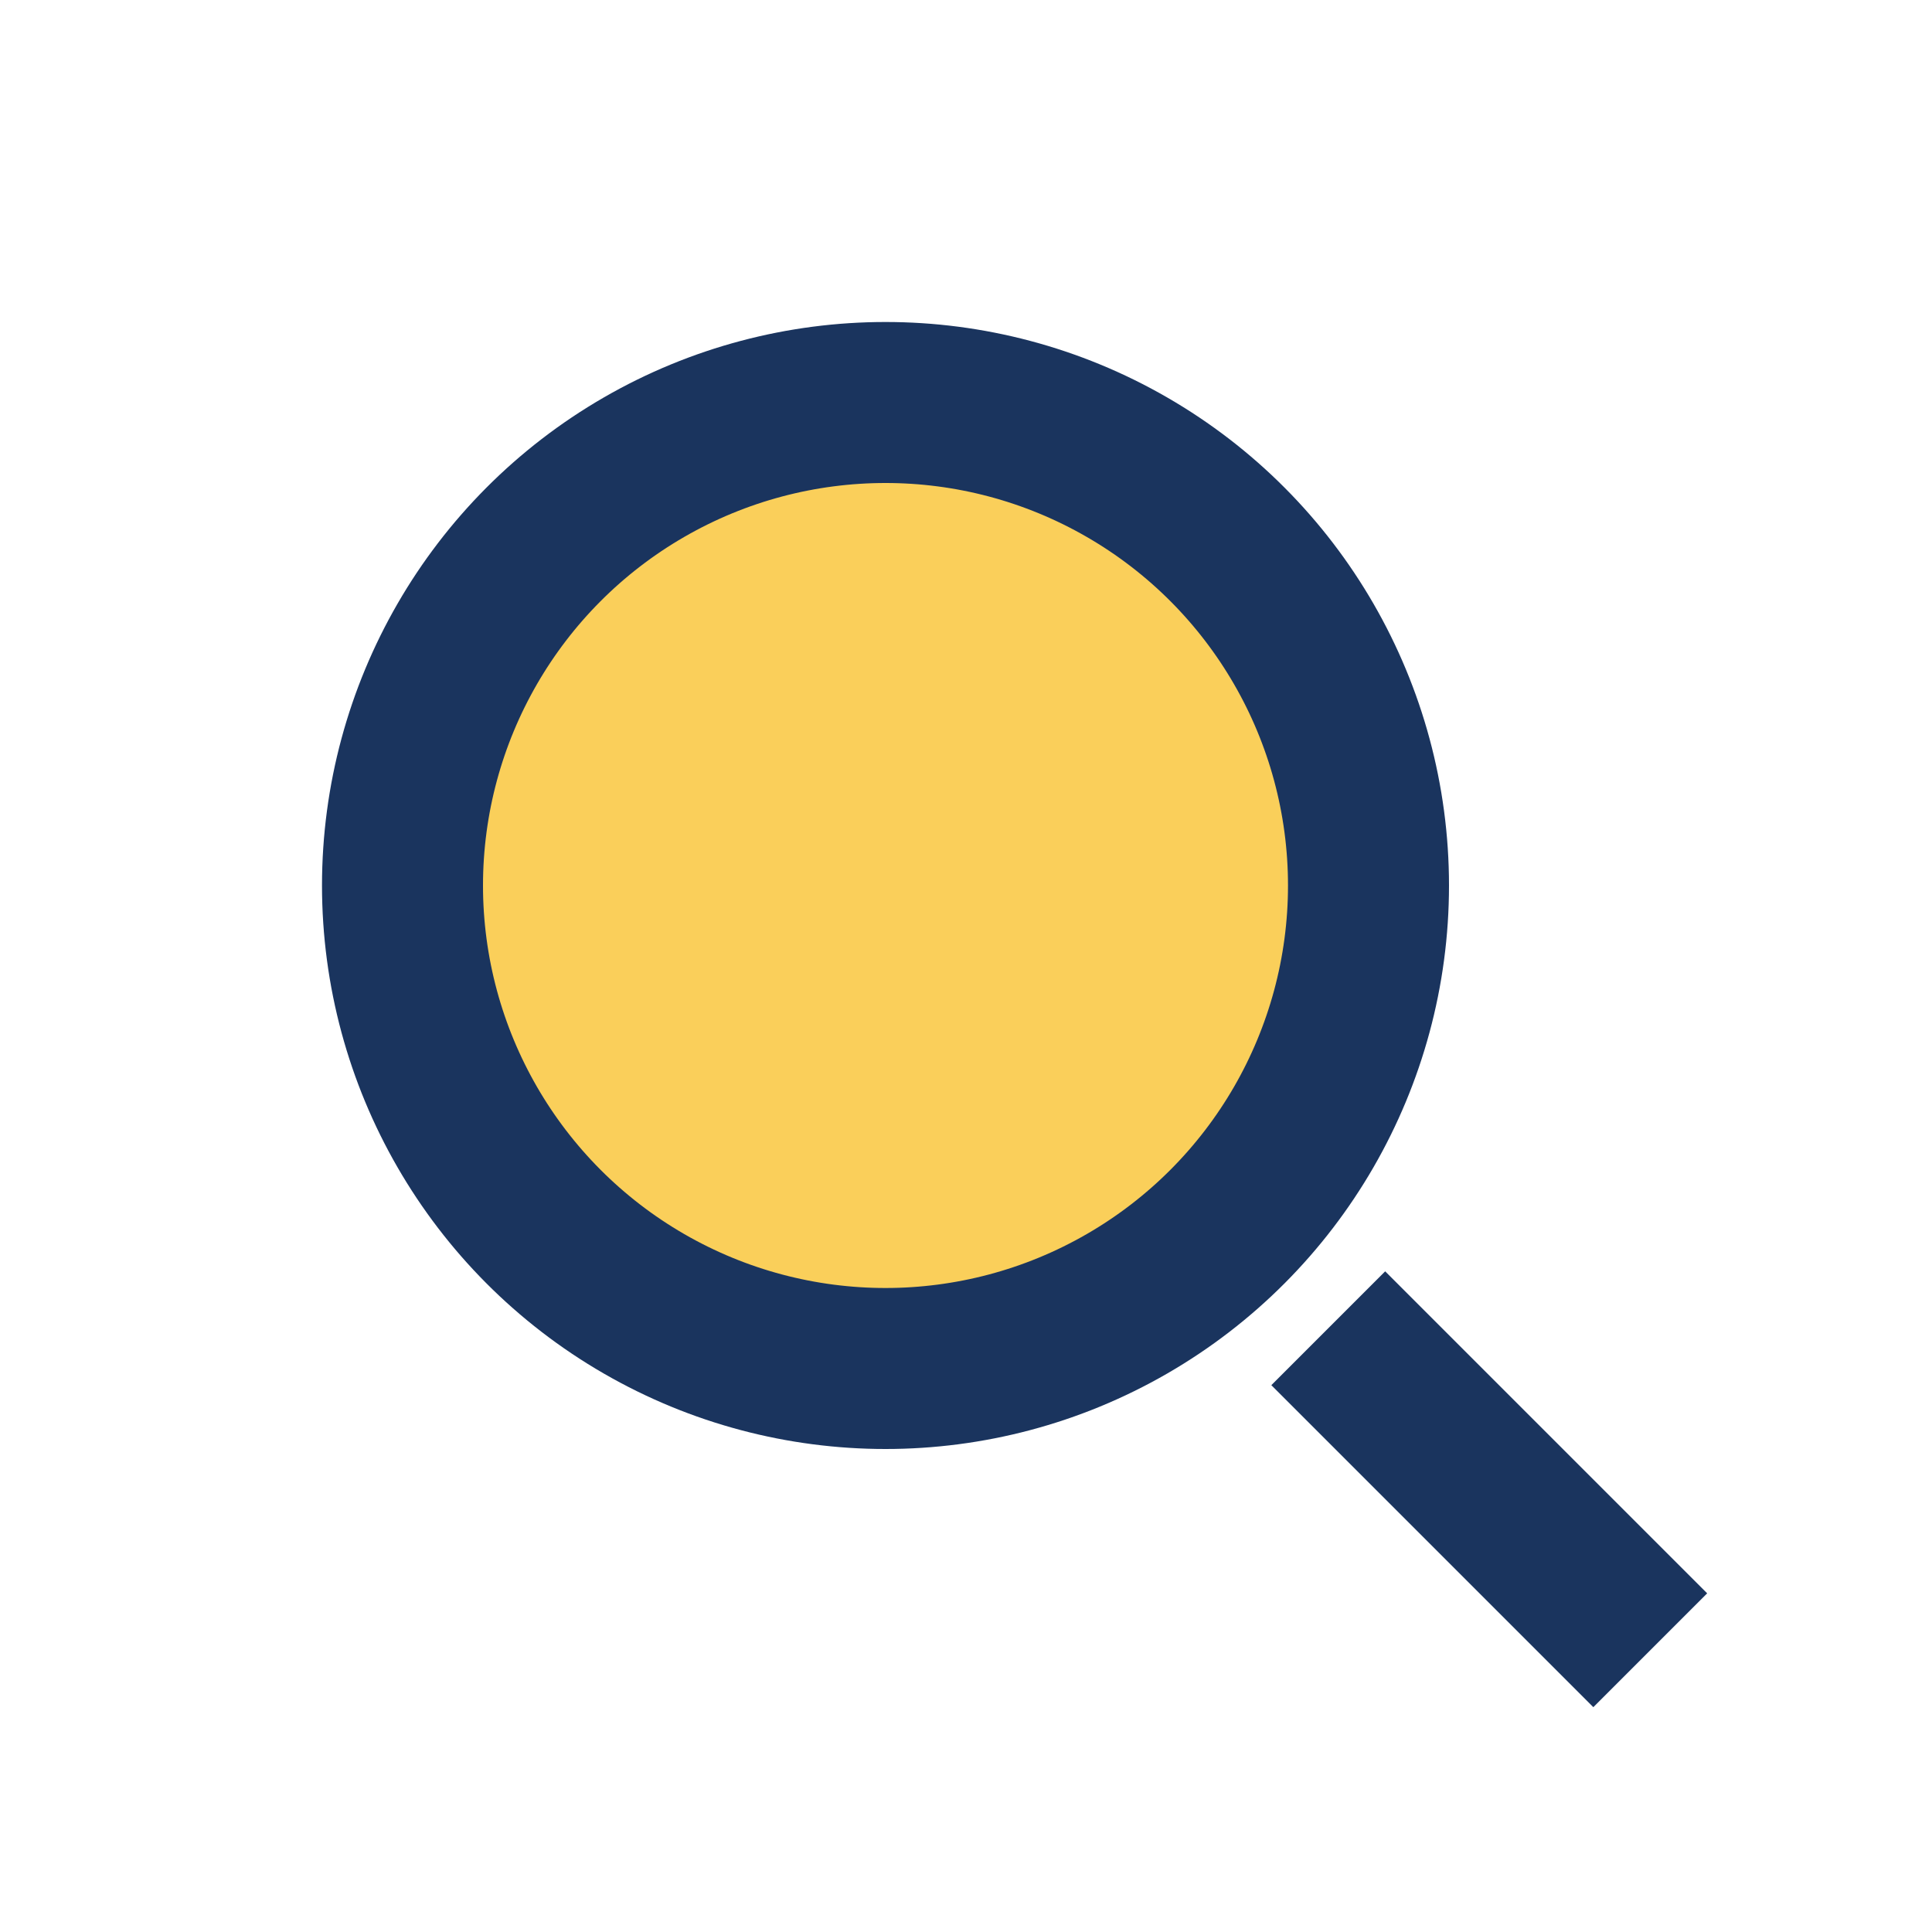 <?xml version="1.0" encoding="UTF-8"?>
<svg xmlns="http://www.w3.org/2000/svg" width="24" height="24" viewBox="0 0 24 24"><circle cx="11" cy="11" r="6" fill="#FACF5A" stroke="#1A345E" stroke-width="2"/><path d="M16.5 16.5l4 4" stroke="#1A345E" stroke-width="2"/></svg>